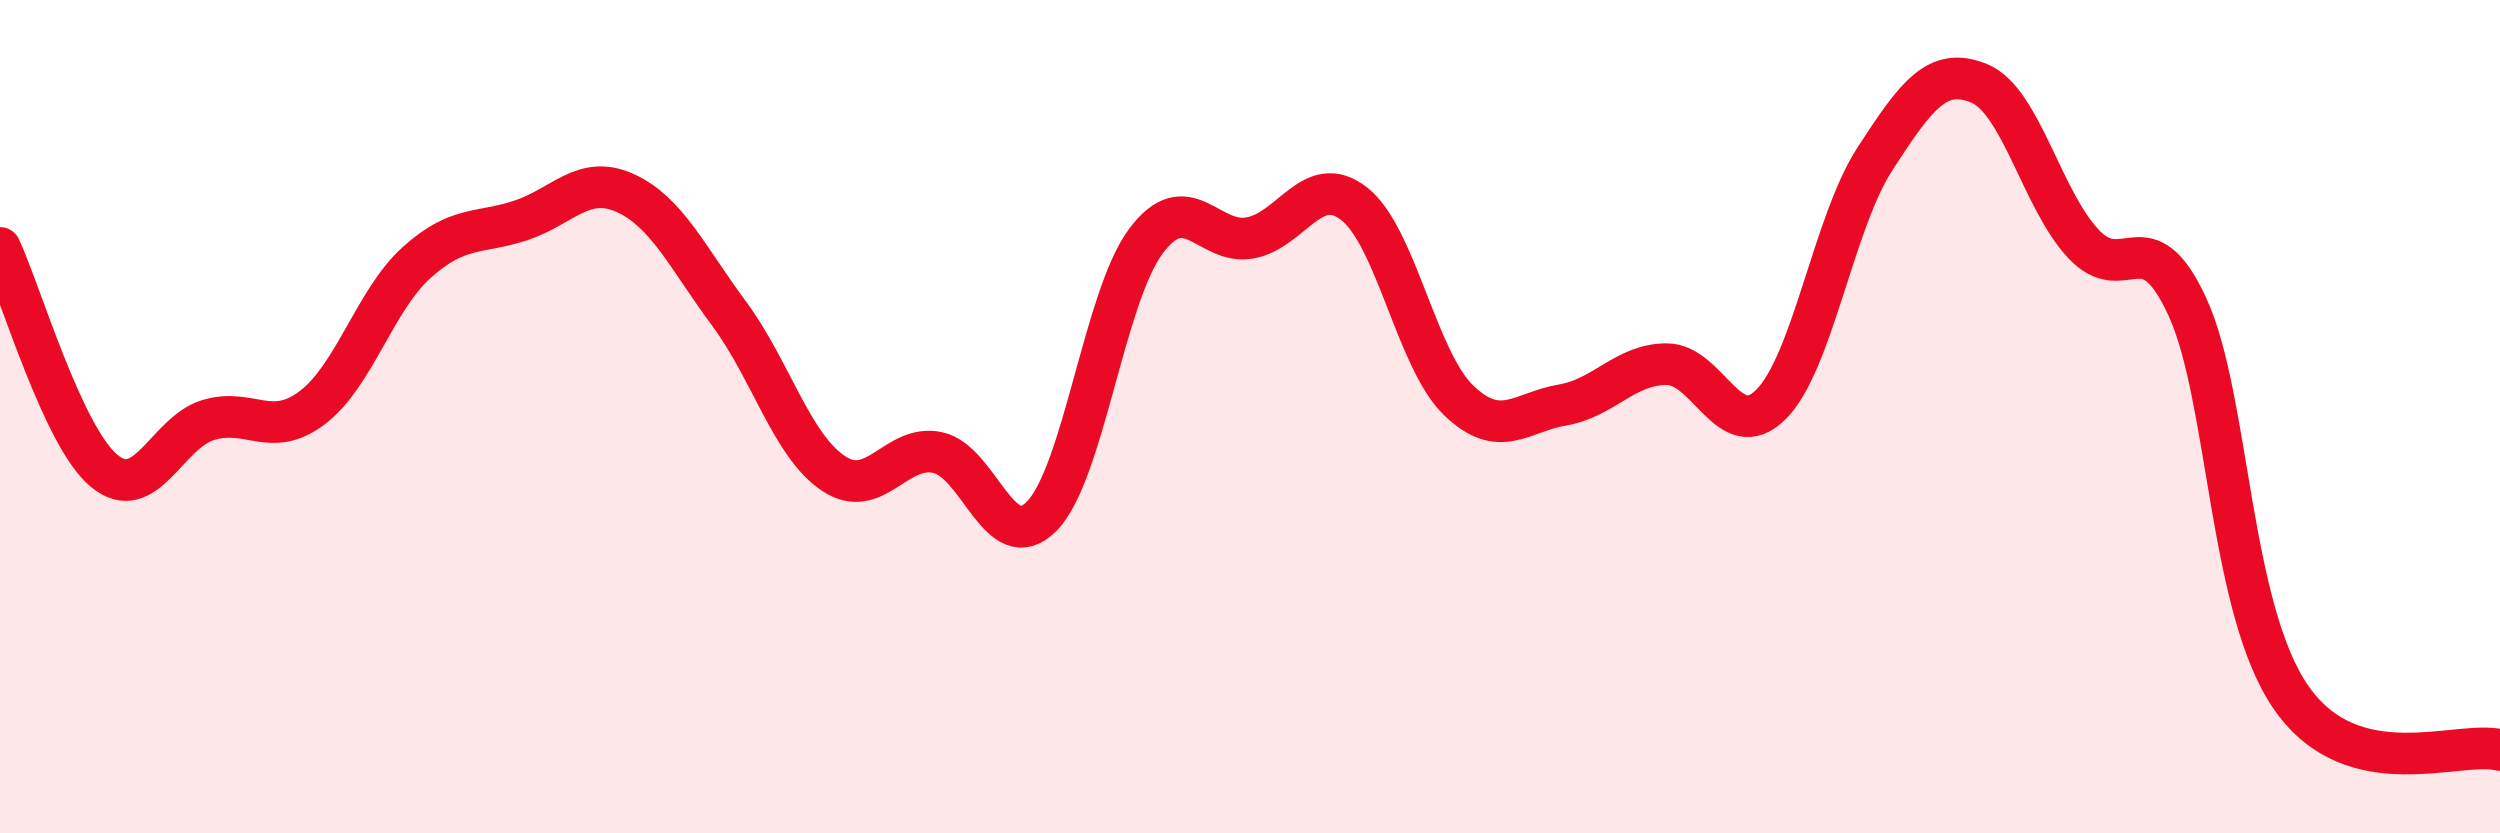 
    <svg width="60" height="20" viewBox="0 0 60 20" xmlns="http://www.w3.org/2000/svg">
      <path
        d="M 0,5.95 C 0.5,7.02 1.5,10.47 2.5,11.3 C 3.5,12.13 4,10.38 5,10.08 C 6,9.78 6.5,10.54 7.5,9.78 C 8.5,9.02 9,7.2 10,6.3 C 11,5.4 11.5,5.62 12.5,5.29 C 13.5,4.96 14,4.18 15,4.63 C 16,5.08 16.5,6.18 17.5,7.53 C 18.5,8.88 19,10.69 20,11.36 C 21,12.03 21.5,10.65 22.5,10.86 C 23.5,11.07 24,13.4 25,12.39 C 26,11.38 26.5,7.13 27.5,5.79 C 28.5,4.45 29,5.89 30,5.71 C 31,5.53 31.5,4.11 32.5,4.89 C 33.5,5.67 34,8.63 35,9.6 C 36,10.57 36.5,9.89 37.5,9.72 C 38.5,9.55 39,8.74 40,8.74 C 41,8.74 41.5,10.7 42.5,9.71 C 43.5,8.72 44,5.35 45,3.81 C 46,2.27 46.5,1.59 47.5,2 C 48.5,2.41 49,4.78 50,5.85 C 51,6.92 51.5,5.19 52.5,7.37 C 53.5,9.55 53.5,14.63 55,16.76 C 56.5,18.89 59,17.75 60,18L60 20L0 20Z"
        fill="#EB0A25"
        opacity="0.1"
        stroke-linecap="round"
        stroke-linejoin="round"
      />
      <path
        d="M 0,5.95 C 0.5,7.02 1.5,10.47 2.5,11.3 C 3.5,12.13 4,10.38 5,10.08 C 6,9.78 6.5,10.54 7.5,9.78 C 8.5,9.02 9,7.2 10,6.3 C 11,5.4 11.5,5.62 12.5,5.29 C 13.5,4.96 14,4.18 15,4.63 C 16,5.08 16.5,6.18 17.5,7.53 C 18.5,8.88 19,10.69 20,11.36 C 21,12.03 21.5,10.65 22.5,10.86 C 23.5,11.07 24,13.4 25,12.39 C 26,11.38 26.5,7.13 27.5,5.79 C 28.5,4.45 29,5.89 30,5.71 C 31,5.53 31.5,4.11 32.5,4.89 C 33.5,5.67 34,8.63 35,9.6 C 36,10.57 36.5,9.89 37.5,9.72 C 38.5,9.55 39,8.74 40,8.74 C 41,8.74 41.5,10.7 42.5,9.71 C 43.5,8.72 44,5.35 45,3.81 C 46,2.27 46.5,1.59 47.5,2 C 48.5,2.41 49,4.78 50,5.85 C 51,6.92 51.5,5.19 52.5,7.37 C 53.5,9.55 53.5,14.63 55,16.76 C 56.5,18.89 59,17.75 60,18"
        stroke="#EB0A25"
        stroke-width="1"
        fill="none"
        stroke-linecap="round"
        stroke-linejoin="round"
      />
    </svg>
  